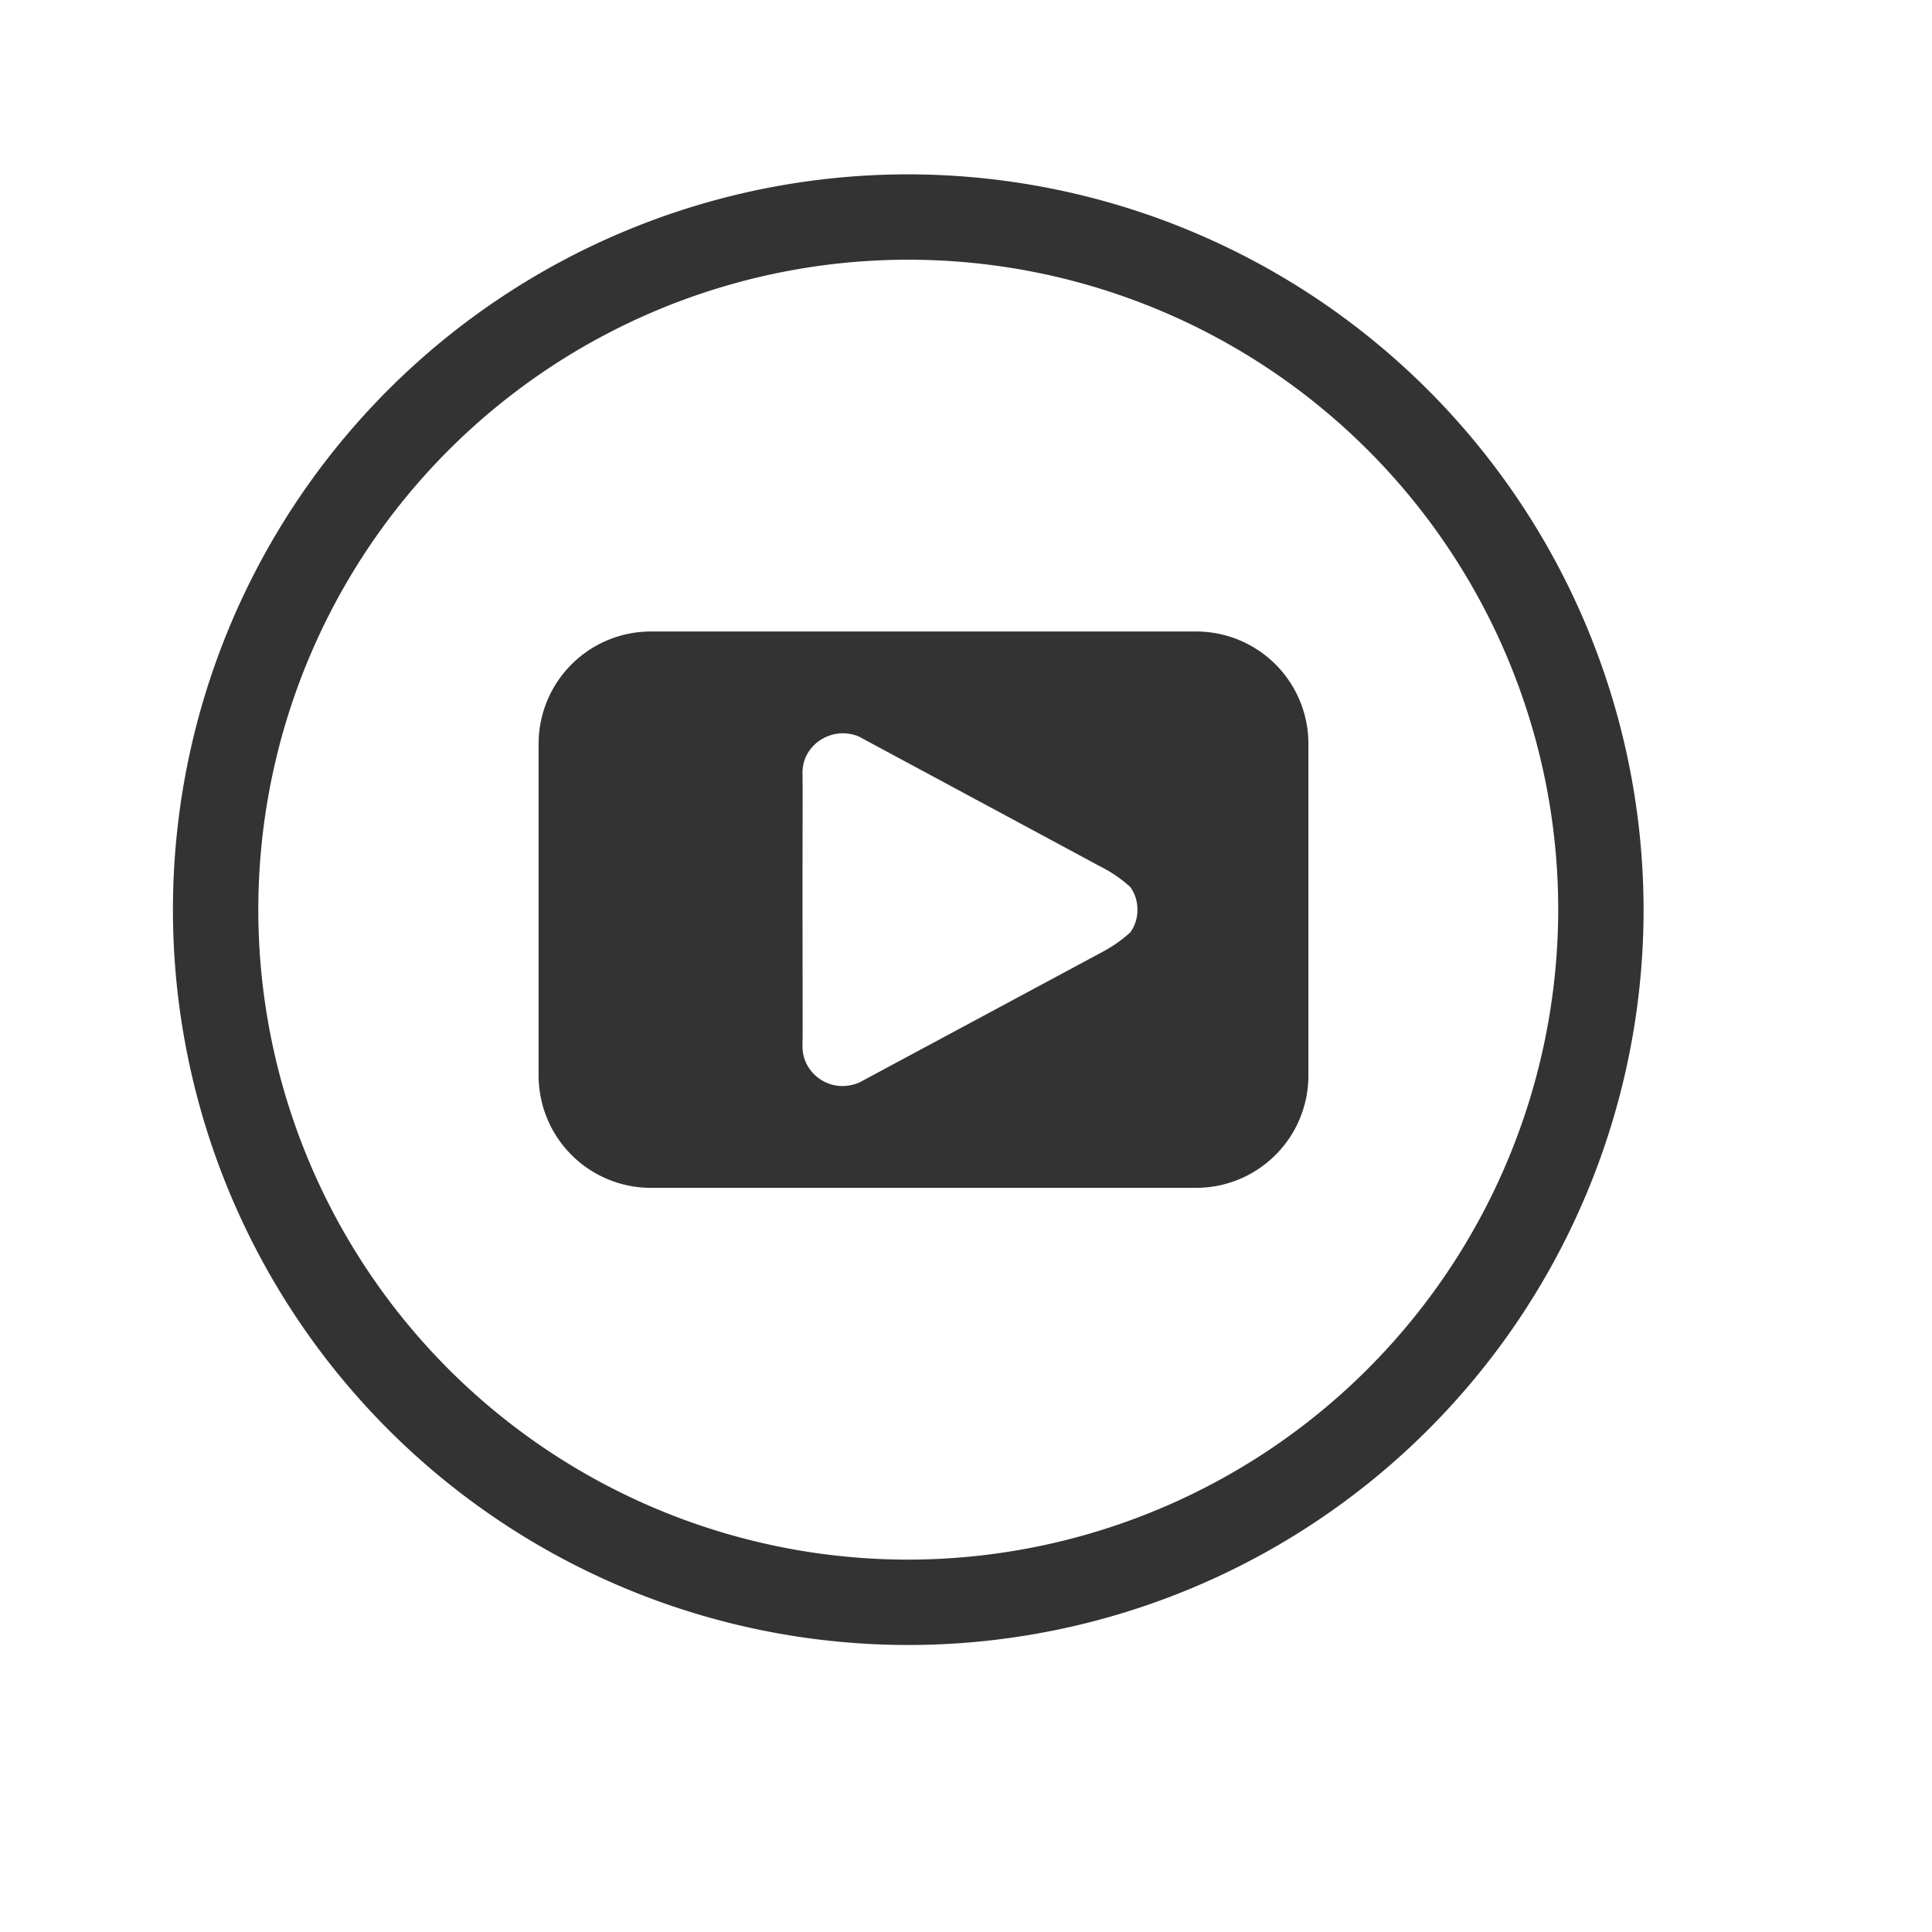 <svg xmlns="http://www.w3.org/2000/svg" xmlns:xlink="http://www.w3.org/1999/xlink" width="70" height="70" viewBox="0 0 70 70">
  <defs>
    <filter id="Ellipse_2" x="0" y="0" width="70" height="70" filterUnits="userSpaceOnUse">
      <feOffset dx="2" dy="2" input="SourceAlpha"/>
      <feGaussianBlur stdDeviation="3" result="blur"/>
      <feFlood flood-opacity="0.239"/>
      <feComposite operator="in" in2="blur"/>
      <feComposite in="SourceGraphic"/>
    </filter>
  </defs>
  <g id="youtube_icon" transform="translate(6.766 6.817)">
    <g transform="matrix(1, 0, 0, 1, -6.77, -6.82)" filter="url(#Ellipse_2)">
      <circle id="Ellipse_2-2" data-name="Ellipse 2" cx="26" cy="26" r="26" transform="translate(7 7)" fill="#fff"/>
    </g>
    <path id="Path_52" data-name="Path 52" d="M26.142,0A26.142,26.142,0,1,0,52.284,26.142,26.172,26.172,0,0,0,26.142,0Zm0,50.191A24.049,24.049,0,1,1,50.191,26.142,24.076,24.076,0,0,1,26.142,50.191Z" fill="#333" stroke="#333" stroke-width="1"/>
    <path id="Path_53" data-name="Path 53" d="M45.479,25.228H25.728a4.07,4.07,0,0,0-4.07,4.07V41.317a4.07,4.07,0,0,0,4.07,4.069H45.479a4.069,4.069,0,0,0,4.07-4.069V29.3A4.069,4.069,0,0,0,45.479,25.228ZM43.354,35.357a1.387,1.387,0,0,1-.257.772,4.948,4.948,0,0,1-.995.7l-8.812,4.734a1.542,1.542,0,0,1-.614.134,1.461,1.461,0,0,1-1.278-.743,1.407,1.407,0,0,1-.179-.685l.005-.539-.005-5.2.005-3.657-.005-.533a1.41,1.41,0,0,1,.179-.686,1.492,1.492,0,0,1,1.851-.626s7.83,4.213,8.732,4.7a4.84,4.84,0,0,1,1.115.758,1.386,1.386,0,0,1,.258.807Z" transform="translate(-8.909 -9.165)" fill="#333"/>
  </g>
</svg>

